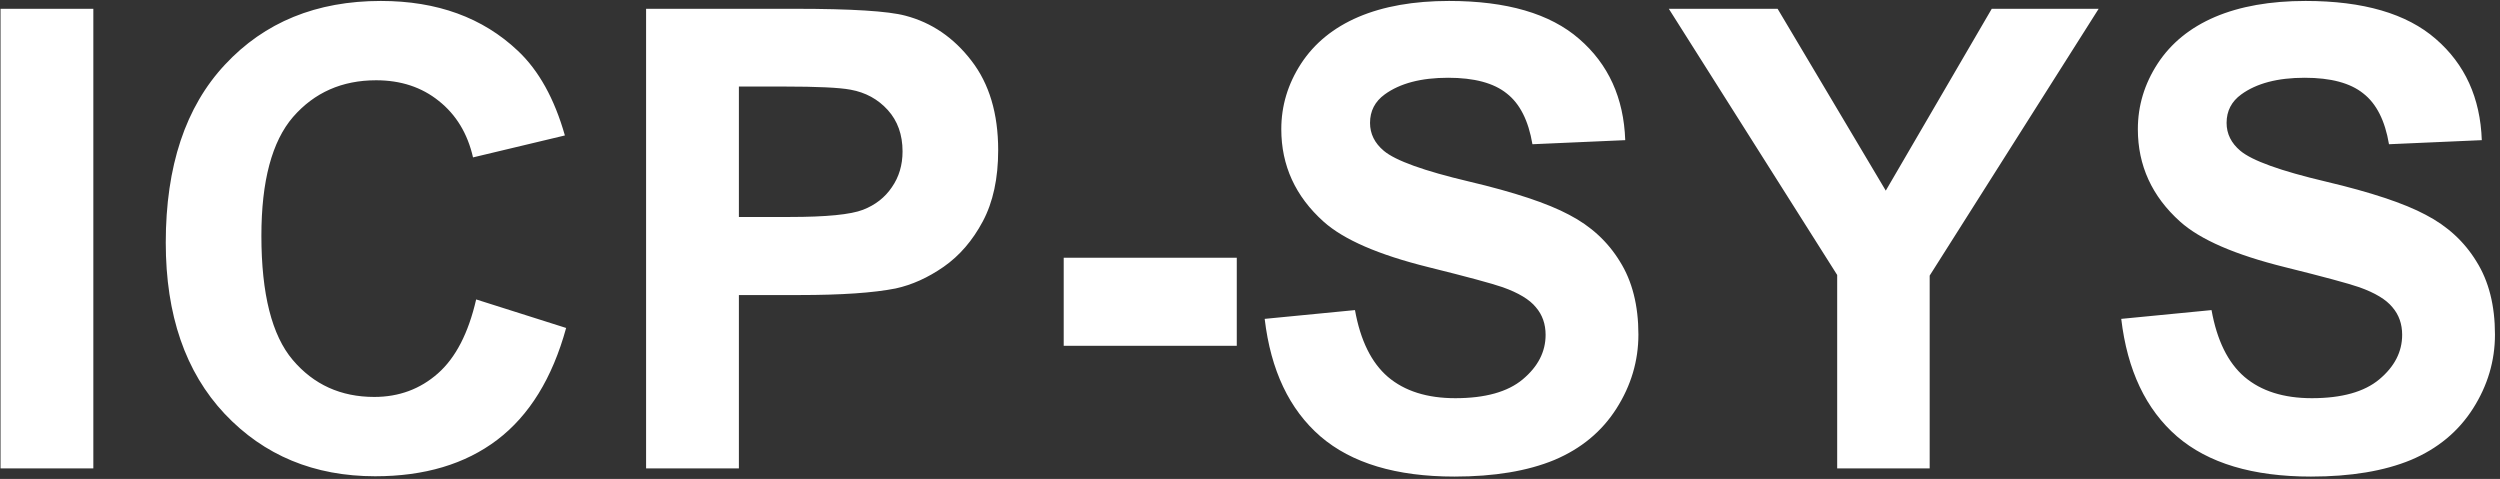 <?xml version="1.0" encoding="UTF-8"?> <svg xmlns="http://www.w3.org/2000/svg" width="475" height="91" viewBox="0 0 475 91" fill="none"><rect x="0" y="0" width="475" height="91" fill="#333333" stroke="none"/><path d="M0.102 89V1.67H17.734V89H0.102ZM90.47 56.892L107.566 62.312C104.945 71.844 100.577 78.933 94.461 83.579C88.385 88.186 80.66 90.489 71.288 90.489C59.692 90.489 50.16 86.538 42.694 78.635C35.228 70.692 31.495 59.85 31.495 46.109C31.495 31.574 35.248 20.296 42.754 12.273C50.26 4.212 60.129 0.181 72.36 0.181C83.043 0.181 91.721 3.338 98.393 9.652C102.364 13.385 105.342 18.747 107.328 25.736L89.874 29.906C88.841 25.379 86.677 21.805 83.381 19.184C80.124 16.562 76.153 15.252 71.467 15.252C64.993 15.252 59.731 17.575 55.681 22.222C51.67 26.868 49.664 34.394 49.664 44.799C49.664 55.839 51.65 63.703 55.621 68.389C59.592 73.075 64.755 75.418 71.109 75.418C75.796 75.418 79.826 73.929 83.202 70.95C86.578 67.972 89 63.285 90.47 56.892ZM122.757 89V1.67H151.053C161.775 1.67 168.765 2.107 172.021 2.98C177.025 4.291 181.215 7.15 184.591 11.559C187.966 15.927 189.654 21.586 189.654 28.536C189.654 33.898 188.681 38.405 186.735 42.059C184.789 45.712 182.307 48.592 179.289 50.696C176.311 52.761 173.272 54.132 170.175 54.807C165.965 55.641 159.869 56.058 151.887 56.058H140.39V89H122.757ZM140.39 16.443V41.225H150.04C156.99 41.225 161.636 40.768 163.979 39.855C166.323 38.941 168.149 37.511 169.46 35.565C170.81 33.62 171.485 31.356 171.485 28.774C171.485 25.597 170.552 22.976 168.686 20.911C166.819 18.846 164.456 17.555 161.597 17.039C159.492 16.642 155.262 16.443 148.908 16.443H140.39ZM202.104 65.708V48.969H234.987V65.708H202.104ZM240.289 60.585L257.445 58.917C258.478 64.675 260.563 68.905 263.7 71.606C266.877 74.306 271.146 75.656 276.508 75.656C282.187 75.656 286.456 74.465 289.315 72.082C292.215 69.659 293.664 66.84 293.664 63.623C293.664 61.558 293.049 59.81 291.817 58.381C290.626 56.911 288.521 55.641 285.503 54.568C283.438 53.853 278.732 52.583 271.385 50.756C261.933 48.413 255.301 45.533 251.488 42.118C246.127 37.313 243.446 31.455 243.446 24.545C243.446 20.097 244.697 15.947 247.199 12.095C249.741 8.203 253.375 5.244 258.101 3.219C262.866 1.193 268.605 0.181 275.316 0.181C286.277 0.181 294.518 2.583 300.038 7.389C305.598 12.194 308.517 18.608 308.795 26.63L291.162 27.404C290.408 22.917 288.779 19.7 286.277 17.754C283.815 15.768 280.102 14.775 275.138 14.775C270.015 14.775 266.004 15.828 263.104 17.933C261.238 19.283 260.305 21.09 260.305 23.354C260.305 25.419 261.178 27.186 262.926 28.655C265.15 30.522 270.551 32.468 279.129 34.493C287.707 36.519 294.041 38.623 298.132 40.808C302.262 42.952 305.479 45.911 307.782 49.684C310.125 53.417 311.297 58.043 311.297 63.563C311.297 68.567 309.907 73.254 307.127 77.622C304.347 81.991 300.415 85.247 295.332 87.392C290.249 89.496 283.914 90.549 276.329 90.549C265.289 90.549 256.81 88.007 250.893 82.924C244.975 77.801 241.441 70.355 240.289 60.585ZM349.064 89V52.245L317.075 1.67H337.746L358.298 36.221L378.433 1.67H398.746L366.638 52.364V89H349.064ZM403.035 60.585L420.191 58.917C421.224 64.675 423.309 68.905 426.446 71.606C429.623 74.306 433.893 75.656 439.254 75.656C444.933 75.656 449.202 74.465 452.062 72.082C454.961 69.659 456.41 66.84 456.41 63.623C456.41 61.558 455.795 59.81 454.563 58.381C453.372 56.911 451.267 55.641 448.249 54.568C446.184 53.853 441.478 52.583 434.131 50.756C424.679 48.413 418.047 45.533 414.234 42.118C408.873 37.313 406.192 31.455 406.192 24.545C406.192 20.097 407.443 15.947 409.945 12.095C412.487 8.203 416.121 5.244 420.847 3.219C425.612 1.193 431.351 0.181 438.062 0.181C449.023 0.181 457.264 2.583 462.784 7.389C468.344 12.194 471.263 18.608 471.541 26.63L453.908 27.404C453.154 22.917 451.525 19.7 449.023 17.754C446.561 15.768 442.848 14.775 437.884 14.775C432.761 14.775 428.75 15.828 425.851 17.933C423.984 19.283 423.051 21.09 423.051 23.354C423.051 25.419 423.924 27.186 425.672 28.655C427.896 30.522 433.297 32.468 441.875 34.493C450.453 36.519 456.787 38.623 460.878 40.808C465.008 42.952 468.225 45.911 470.528 49.684C472.871 53.417 474.043 58.043 474.043 63.563C474.043 68.567 472.653 73.254 469.873 77.622C467.093 81.991 463.161 85.247 458.078 87.392C452.995 89.496 446.66 90.549 439.075 90.549C428.035 90.549 419.556 88.007 413.639 82.924C407.721 77.801 404.187 70.355 403.035 60.585Z" fill="white"></path></svg> 